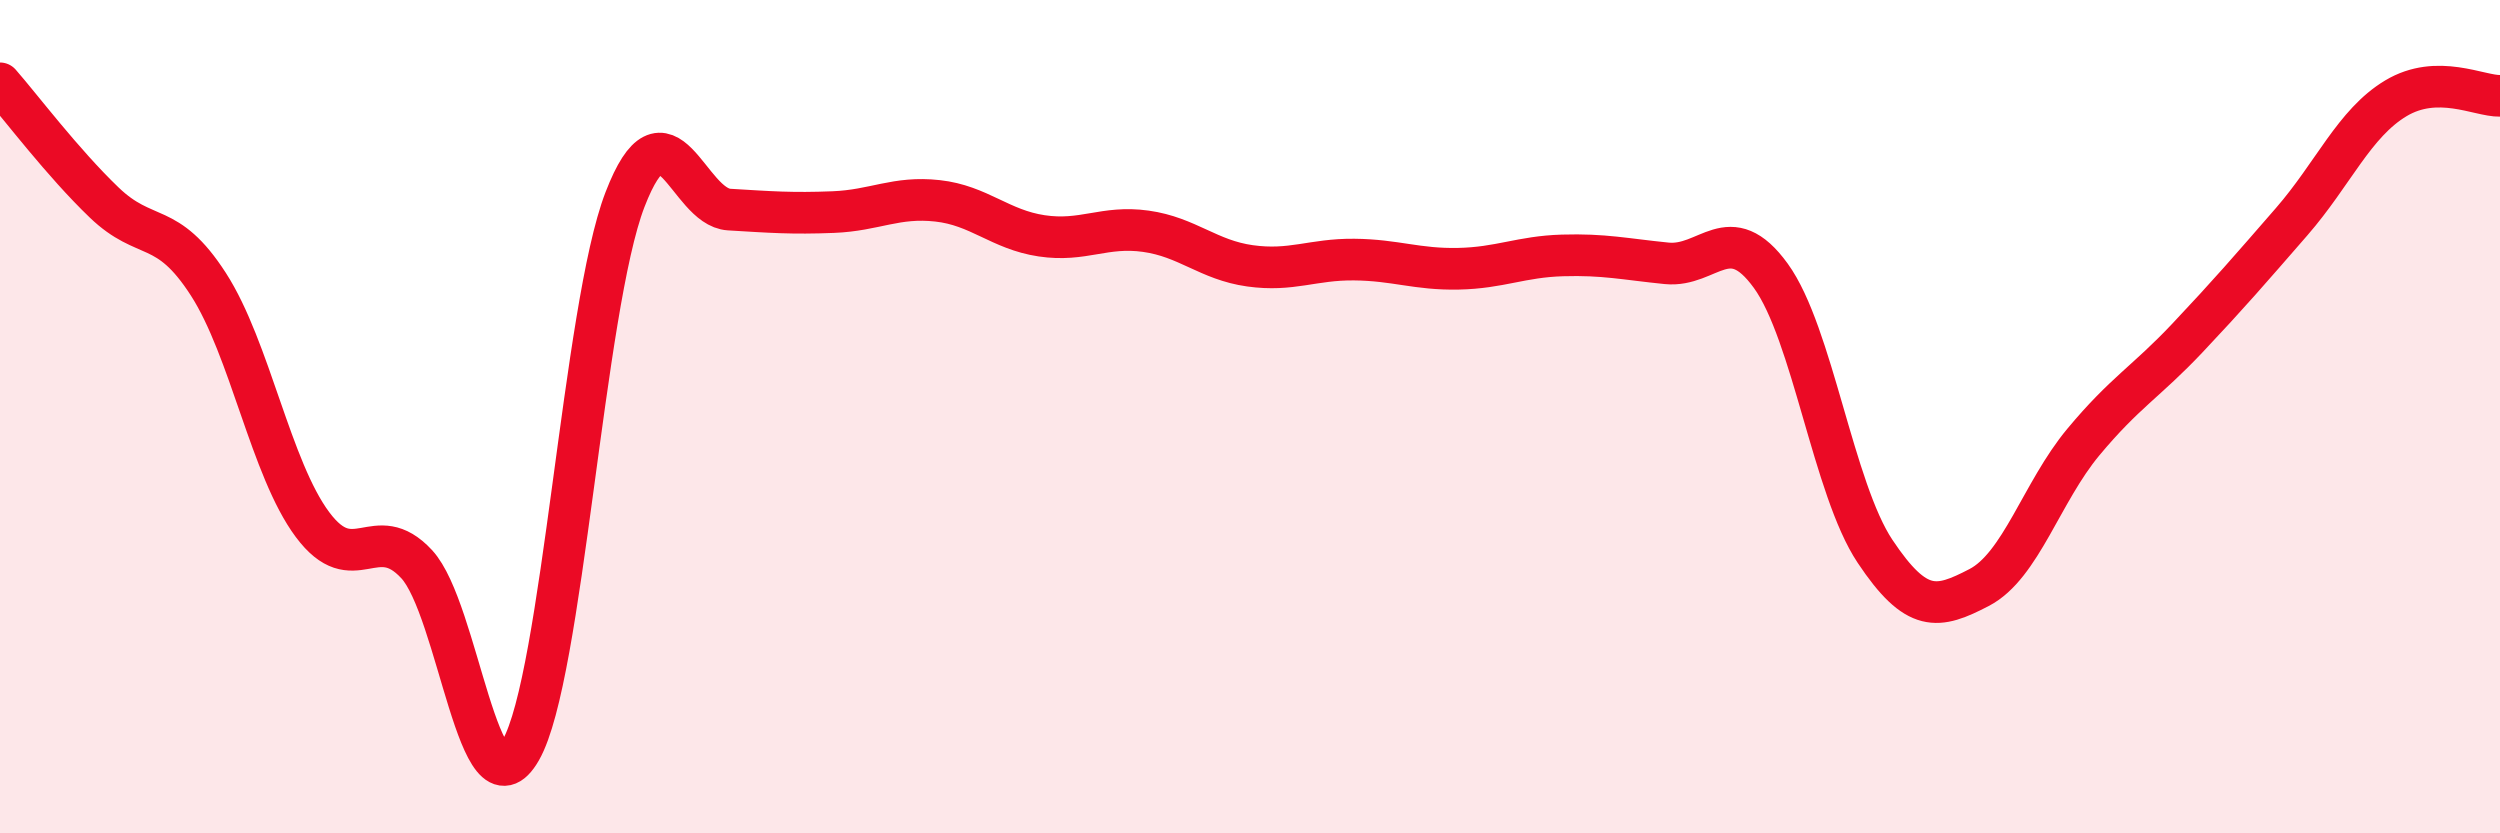 
    <svg width="60" height="20" viewBox="0 0 60 20" xmlns="http://www.w3.org/2000/svg">
      <path
        d="M 0,2 C 0.5,2.57 1.5,3.9 2.5,4.86 C 3.5,5.82 4,5.27 5,6.82 C 6,8.37 6.5,11.25 7.5,12.59 C 8.5,13.93 9,12.46 10,13.54 C 11,14.62 11.5,19.75 12.5,18 C 13.5,16.25 14,7.38 15,4.79 C 16,2.2 16.5,4.97 17.5,5.03 C 18.5,5.09 19,5.13 20,5.09 C 21,5.05 21.5,4.71 22.5,4.82 C 23.5,4.93 24,5.51 25,5.66 C 26,5.81 26.5,5.41 27.5,5.55 C 28.5,5.69 29,6.24 30,6.38 C 31,6.52 31.5,6.22 32.5,6.23 C 33.5,6.24 34,6.47 35,6.45 C 36,6.43 36.5,6.16 37.5,6.13 C 38.5,6.1 39,6.22 40,6.32 C 41,6.42 41.5,5.24 42.5,6.62 C 43.5,8 44,11.73 45,13.23 C 46,14.73 46.5,14.62 47.5,14.1 C 48.5,13.58 49,11.81 50,10.61 C 51,9.41 51.5,9.17 52.5,8.11 C 53.5,7.05 54,6.47 55,5.32 C 56,4.17 56.5,2.96 57.5,2.36 C 58.5,1.76 59.5,2.31 60,2.3L60 20L0 20Z"
        fill="#EB0A25"
        opacity="0.1"
        stroke-linecap="round"
        stroke-linejoin="round"
      />
      <path
        d="M 0,2 C 0.5,2.57 1.5,3.9 2.5,4.86 C 3.5,5.82 4,5.27 5,6.82 C 6,8.37 6.5,11.25 7.5,12.59 C 8.5,13.93 9,12.46 10,13.54 C 11,14.62 11.5,19.75 12.5,18 C 13.5,16.25 14,7.38 15,4.79 C 16,2.2 16.5,4.97 17.5,5.03 C 18.5,5.09 19,5.13 20,5.09 C 21,5.05 21.5,4.71 22.5,4.82 C 23.5,4.93 24,5.51 25,5.66 C 26,5.81 26.5,5.41 27.5,5.55 C 28.5,5.69 29,6.24 30,6.38 C 31,6.52 31.5,6.22 32.5,6.23 C 33.5,6.24 34,6.47 35,6.45 C 36,6.43 36.5,6.16 37.5,6.13 C 38.5,6.1 39,6.22 40,6.32 C 41,6.42 41.5,5.24 42.5,6.62 C 43.5,8 44,11.73 45,13.23 C 46,14.73 46.5,14.62 47.5,14.1 C 48.5,13.58 49,11.81 50,10.61 C 51,9.41 51.5,9.17 52.5,8.11 C 53.5,7.05 54,6.47 55,5.32 C 56,4.17 56.5,2.96 57.5,2.36 C 58.5,1.76 59.5,2.31 60,2.3"
        stroke="#EB0A25"
        stroke-width="1"
        fill="none"
        stroke-linecap="round"
        stroke-linejoin="round"
      />
    </svg>
  